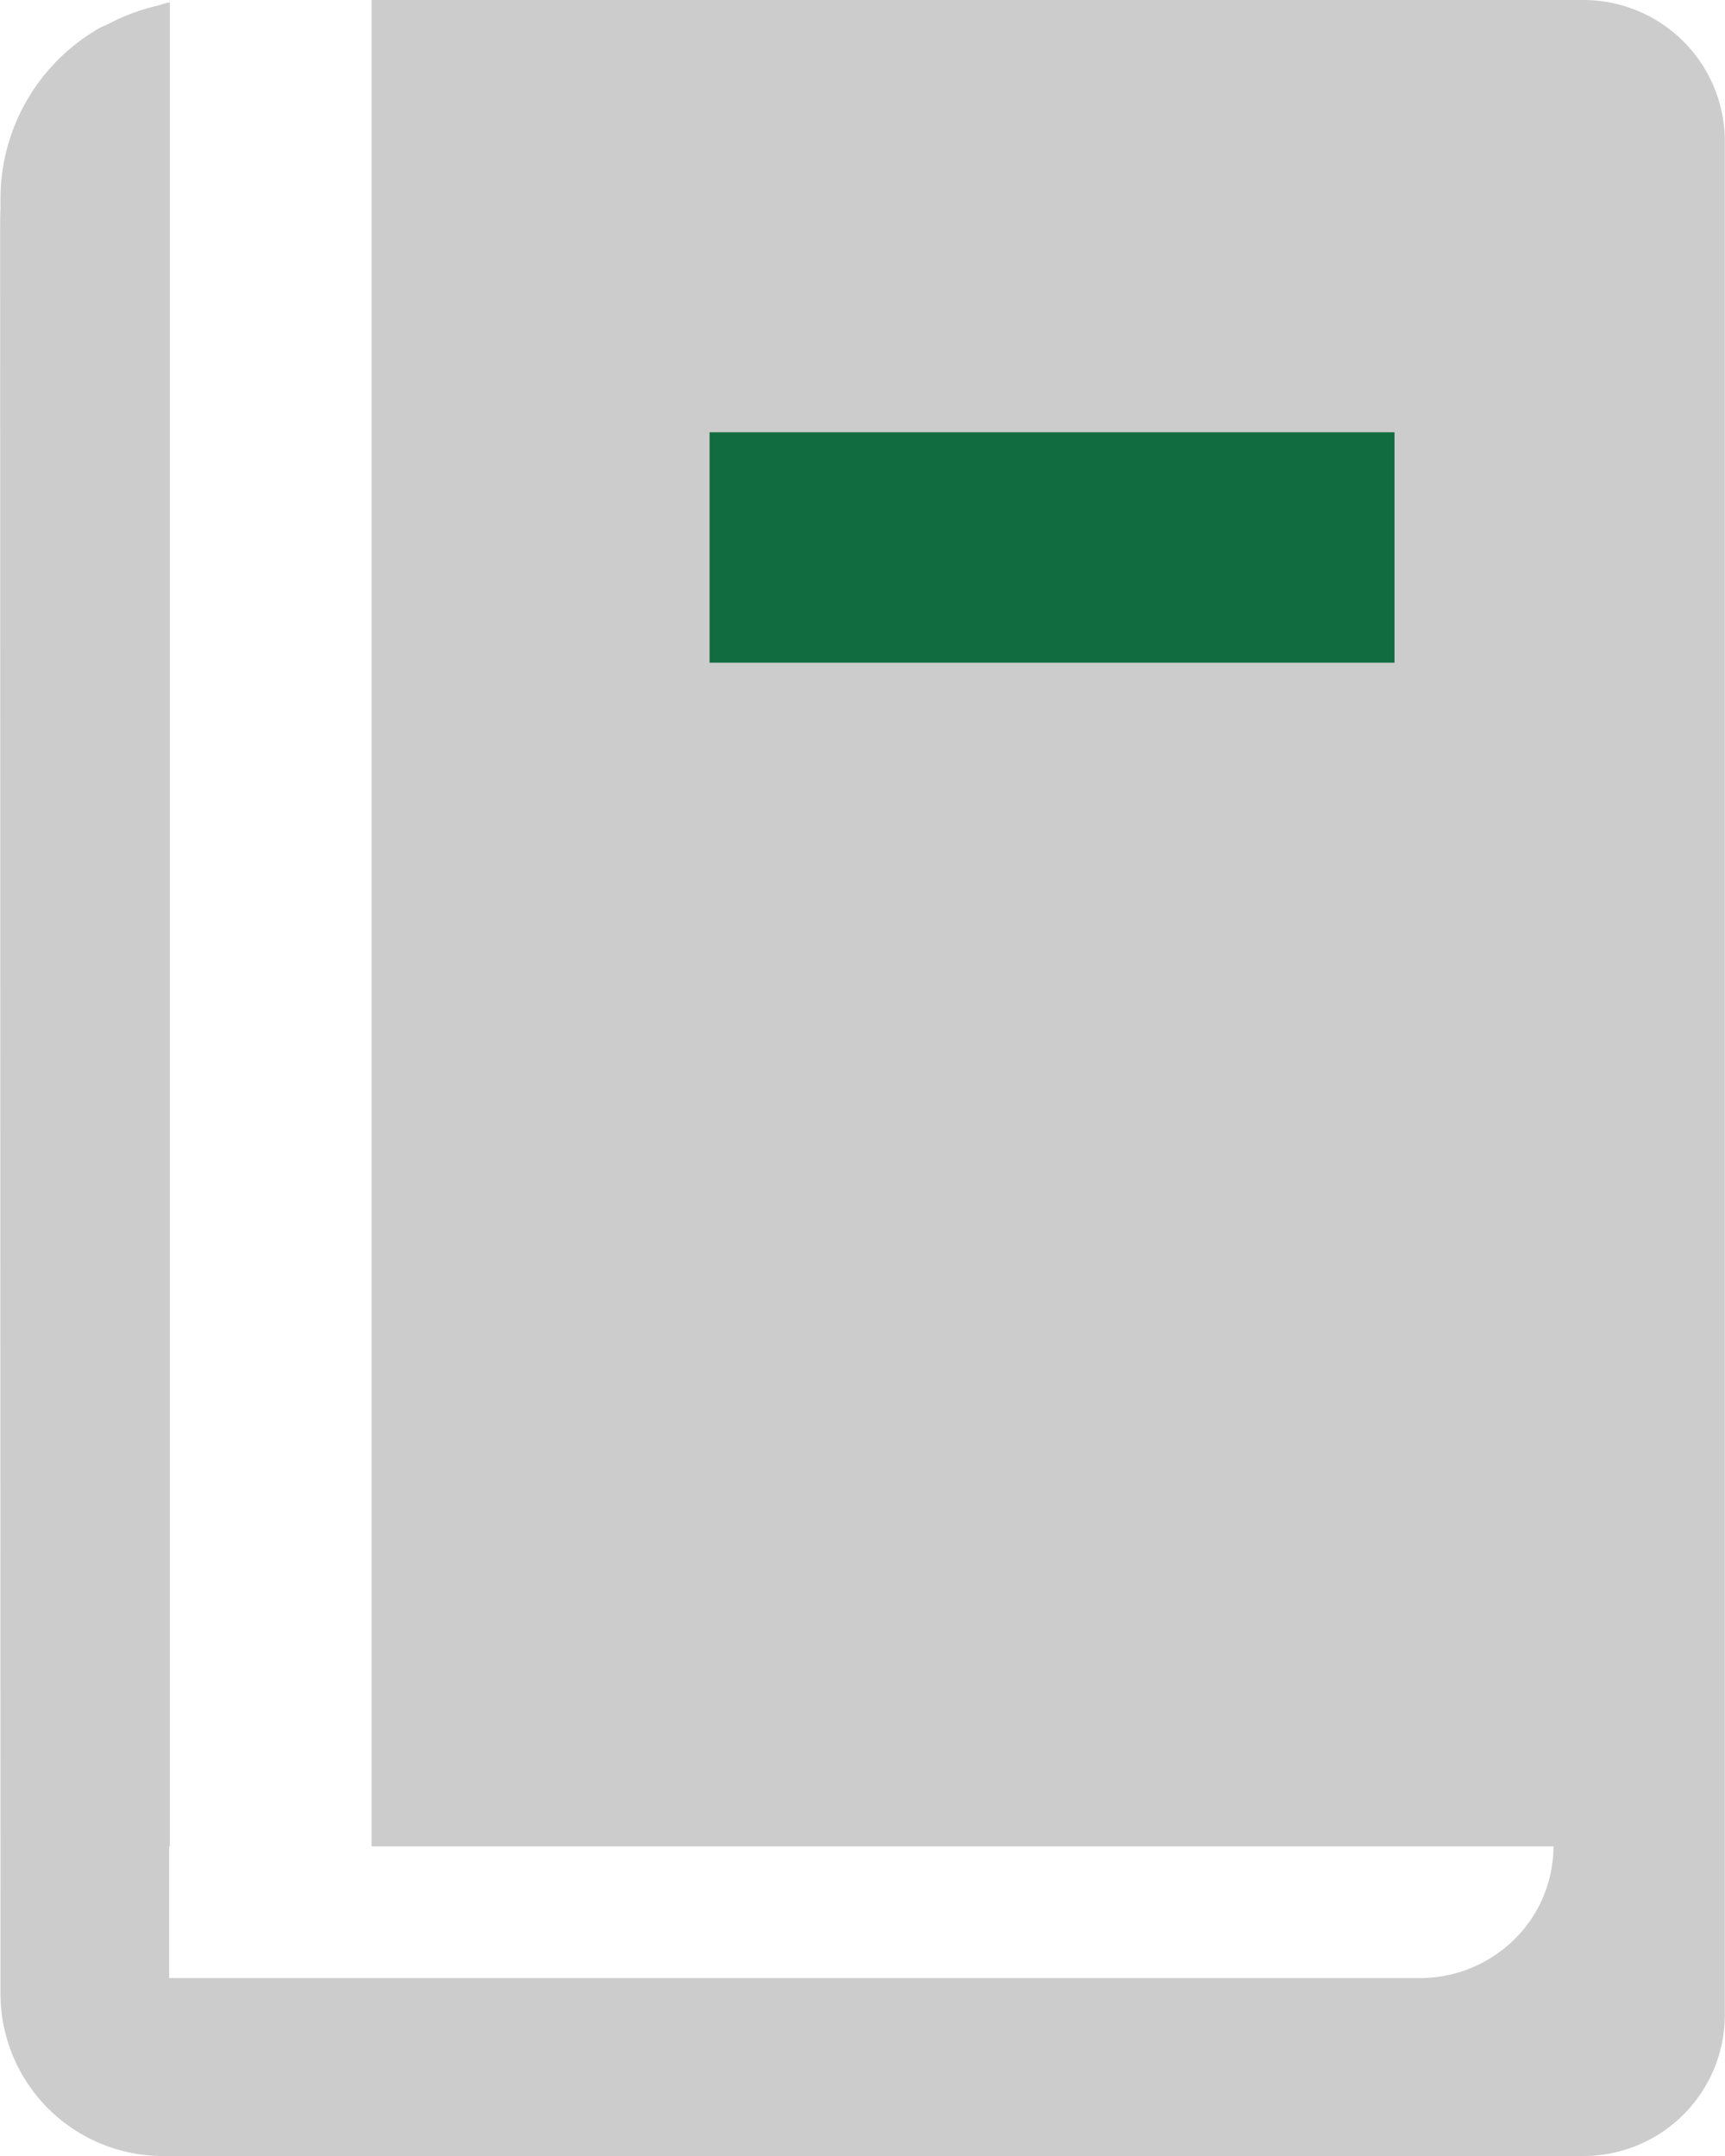 <svg xmlns="http://www.w3.org/2000/svg" width="40" height="50" viewBox="0 0 40 50"><defs><style>.a{fill:#116c40;}.b{fill:#ccc;}</style></defs><g transform="translate(-1013 -5295)"><g transform="translate(958.48 5295)"><rect class="a" width="23.824" height="9.961" transform="translate(66.976 7.422)"/><g transform="translate(54.52)"><path class="b" d="M91.216,0H63.136V42.82H90.542a3.027,3.027,0,0,1-.914,2.164,3.121,3.121,0,0,1-2.192.89H58.443V42.82h.016V6.3l0-6.234h0V.054c-.112.019-.221.062-.334.089-.076.018-.15.038-.225.06a4.716,4.716,0,0,0-.6.222c-.088.04-.174.081-.257.125s-.185.078-.265.129a4.565,4.565,0,0,0-2.247,3.938v.25c-.008.148-.008.3-.008.453l.008,40.945A3.768,3.768,0,0,0,58.316,50h32.9a3.277,3.277,0,0,0,3.3-3.234V3.25A3.28,3.28,0,0,0,91.216,0Zm-4.36,10.024v5.344H70.974V10.024H86.857Z" transform="translate(-54.52)"/></g></g></g></svg>